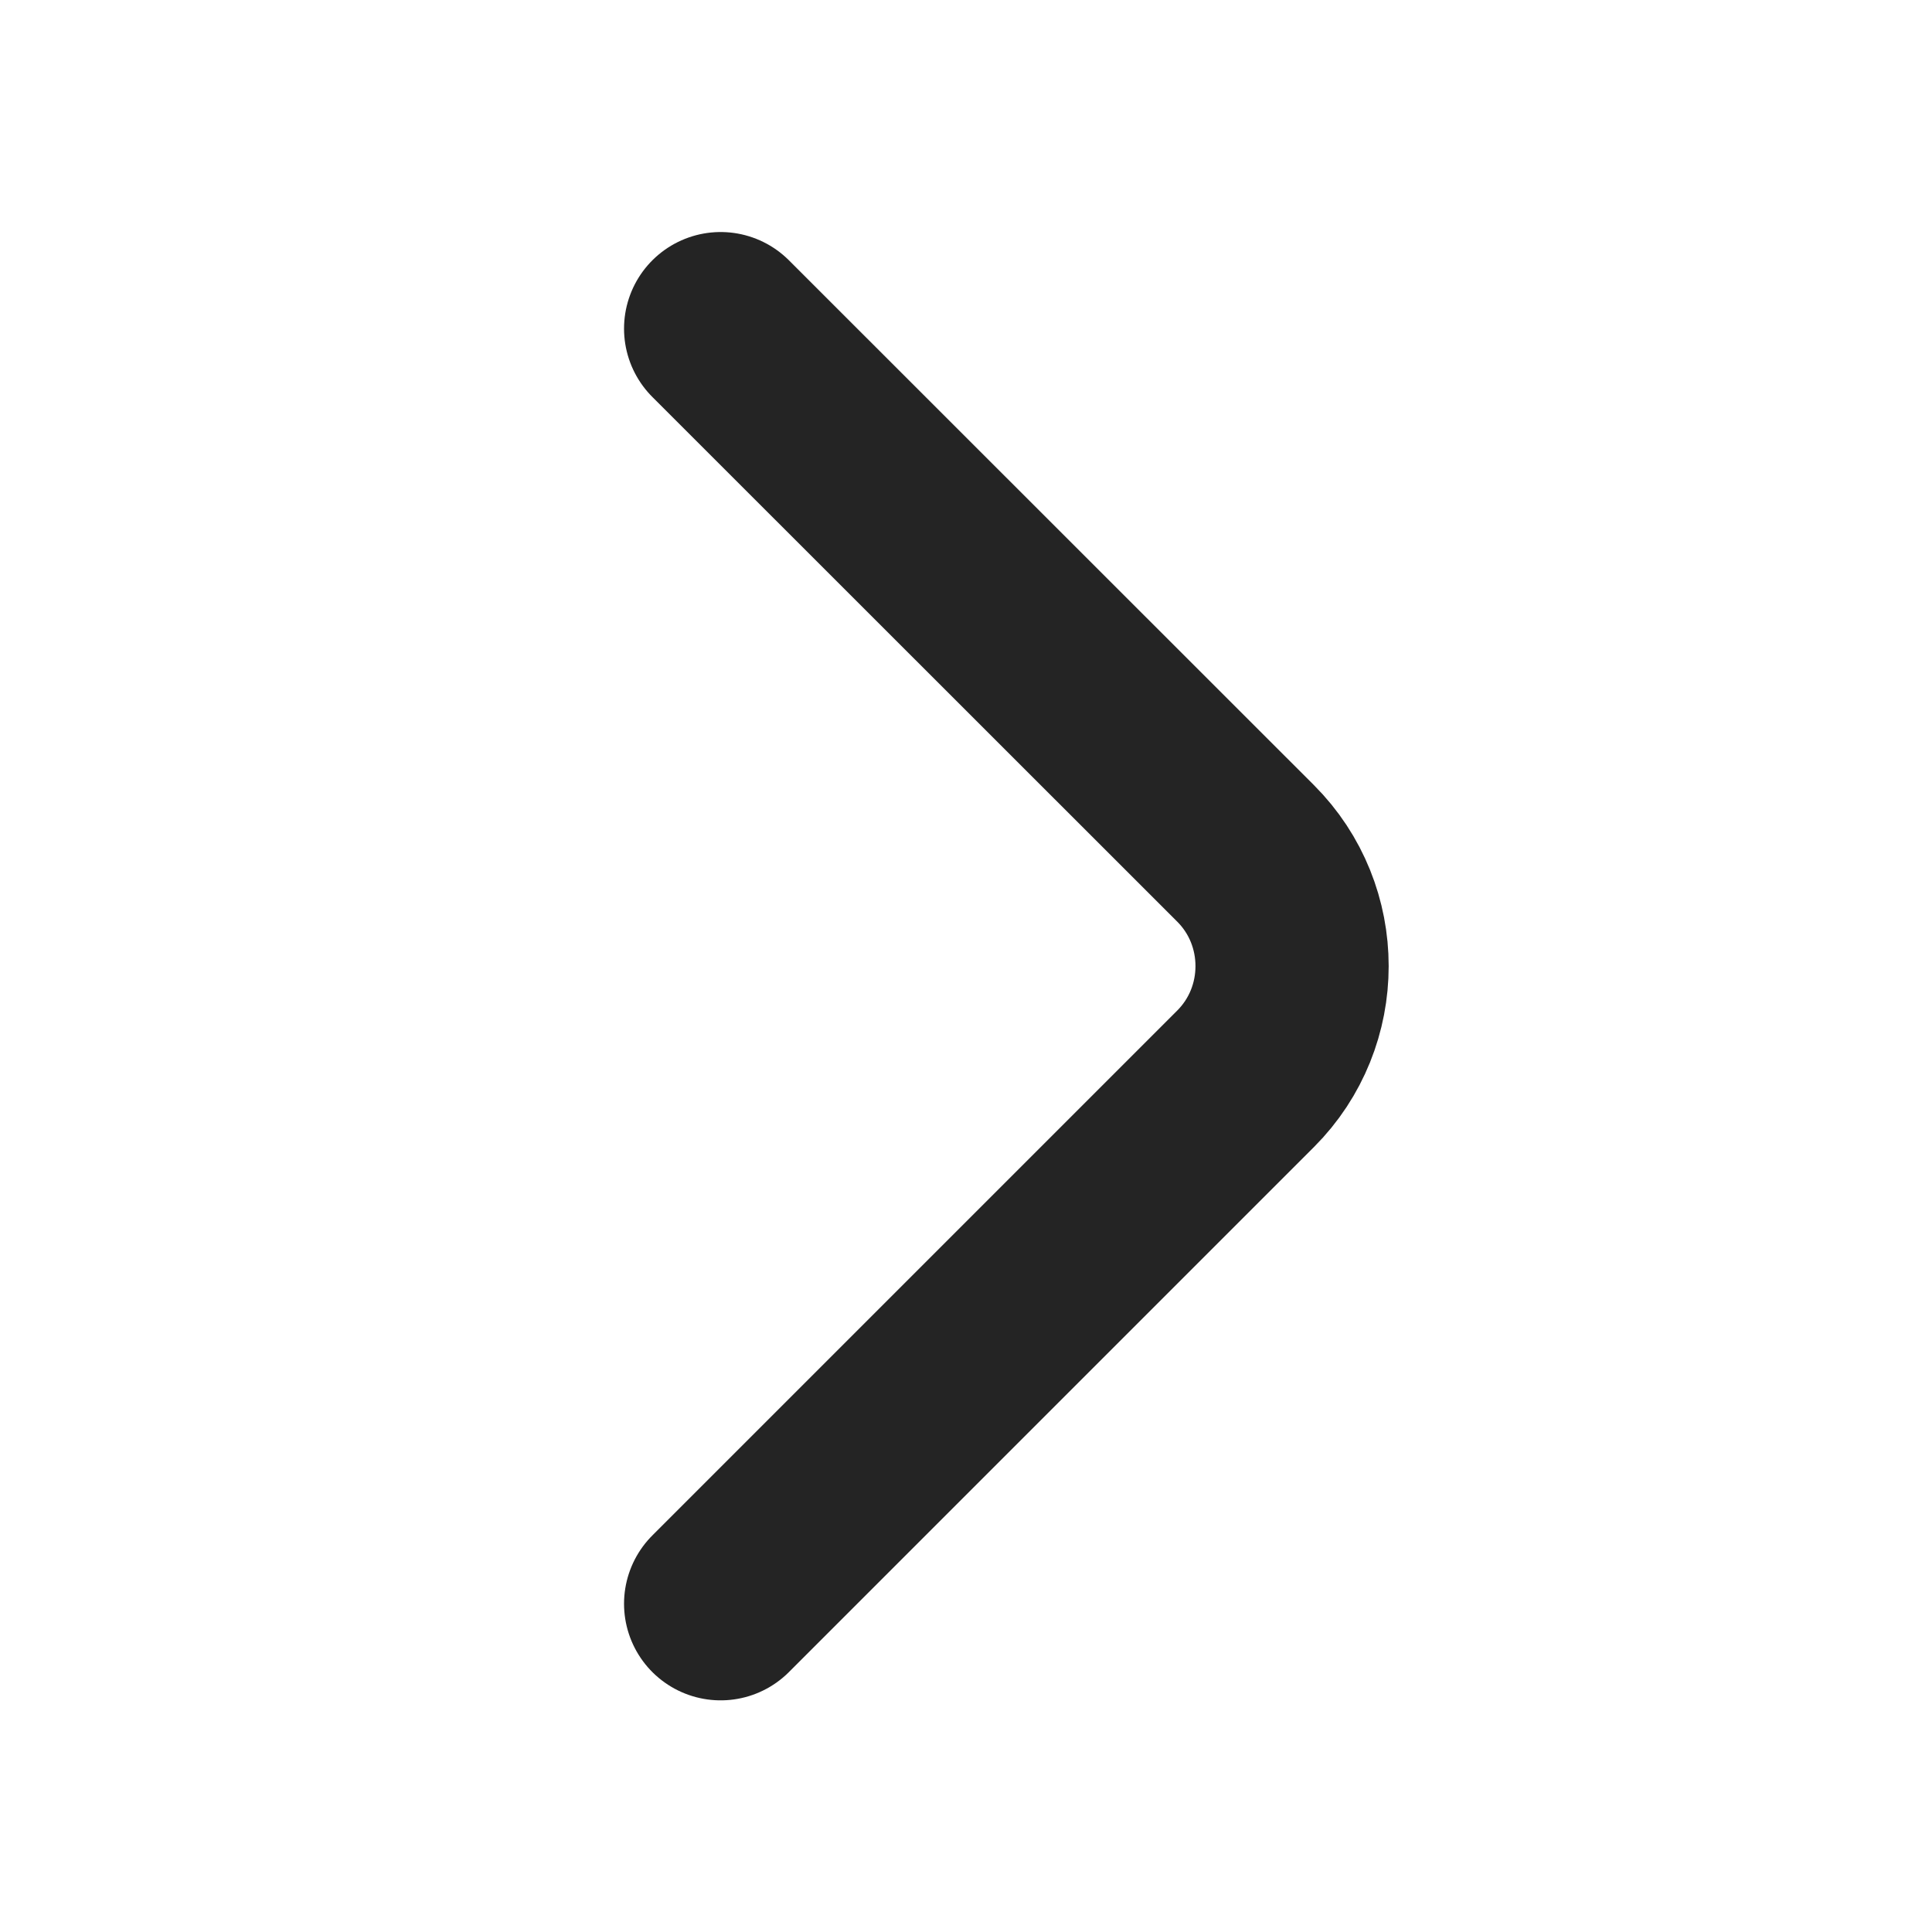 <svg width="10" height="10" viewBox="0 0 10 10" fill="none" xmlns="http://www.w3.org/2000/svg">
<path d="M3.73 1.701L6.447 4.417C6.768 4.738 6.768 5.263 6.447 5.584L3.73 8.301" stroke="#242424" stroke-linecap="round" stroke-linejoin="round"/>
</svg>
